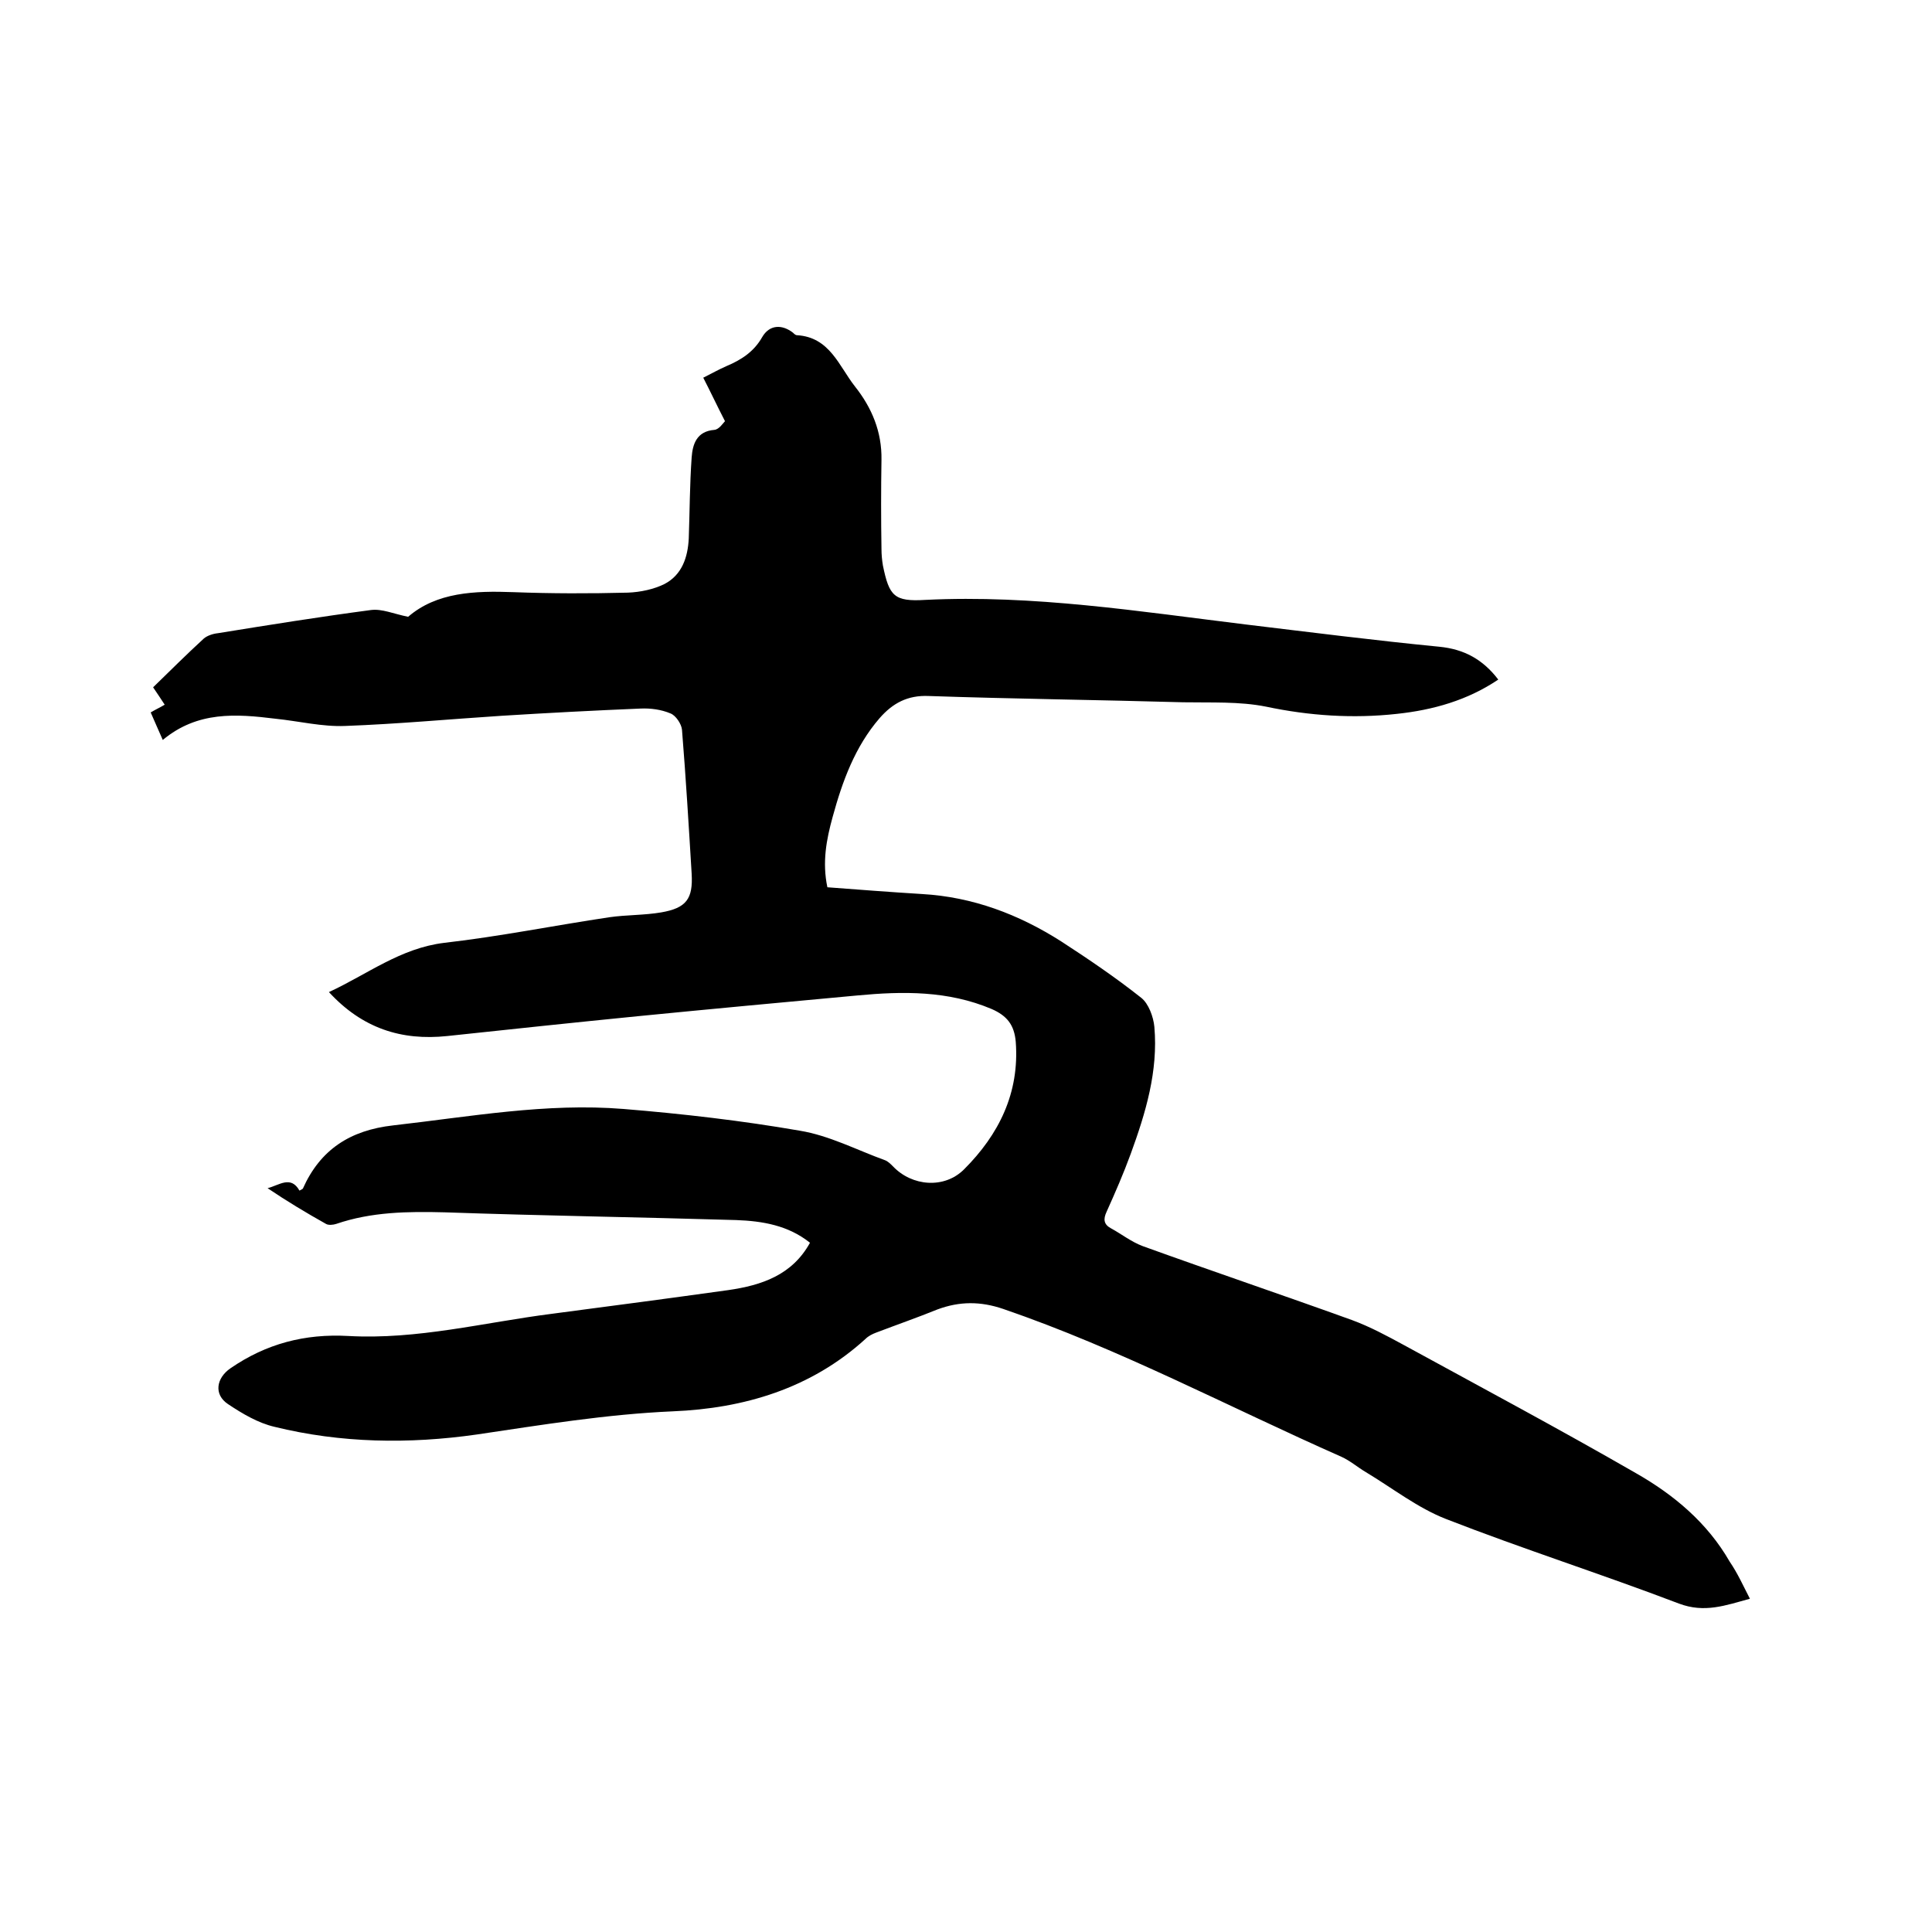 <svg enable-background="new 0 0 400 400" viewBox="0 0 400 400" xmlns="http://www.w3.org/2000/svg"><path d="m362.3 331c-5.1 1.4-9.4 3-14.7 1-16-6.1-32.3-11.3-48.2-17.5-5.9-2.3-11.1-6.4-16.6-9.7-1.7-1-3.3-2.4-5.1-3.2-23.3-10.3-45.8-22.3-70-30.6-4.7-1.6-9-1.6-13.6.1-4.2 1.7-8.5 3.2-12.7 4.8-.8.3-1.6.7-2.2 1.3-11.3 10.3-25.2 14.4-39.9 15-13.7.6-27.1 2.8-40.6 4.8-14 2-28.1 1.8-41.9-1.6-3.4-.8-6.6-2.7-9.6-4.7s-2.4-5.4.5-7.4c7.4-5.1 15.4-7.2 24.4-6.7 14.3.8 28.1-2.8 42.2-4.6 12.2-1.6 24.3-3.2 36.5-4.9 6.9-1 13.2-3.1 16.9-9.8-4.5-3.6-9.8-4.5-15.3-4.7-20.1-.6-40.2-.9-60.3-1.6-7.7-.2-15.2-.1-22.5 2.4-.6.2-1.6.3-2.1 0-4.1-2.3-8.1-4.7-12.1-7.4 2.4-.6 4.8-2.7 6.6.5.4-.2.6-.3.7-.4 3.6-8.1 9.8-12.1 18.7-13.1 15.9-1.8 31.7-4.7 47.7-3.4 12.2 1 24.4 2.4 36.5 4.5 6.1 1 11.8 4 17.6 6.1.6.2 1.2.8 1.7 1.3 3.9 4.1 10.6 4.7 14.7.6 7.2-7.2 11.5-15.8 10.7-26.4-.3-3.5-1.8-5.4-5-6.8-9-3.8-18.3-3.7-27.8-2.8-15.2 1.4-30.3 2.8-45.5 4.3-13.1 1.3-26.3 2.7-39.4 4.1-9.5 1-17.6-1.6-24.5-9.1 8-3.7 14.8-9.1 23.9-10.2 11.4-1.3 22.8-3.6 34.2-5.3 3.5-.5 7.2-.4 10.7-1 5.2-.9 6.6-2.8 6.3-8-.6-9.9-1.2-19.9-2-29.8-.1-1.2-1.3-3-2.4-3.4-1.9-.8-4.1-1.1-6.2-1-9.6.4-19.2.9-28.8 1.5-10.8.7-21.5 1.7-32.3 2.1-4.8.2-9.6-1-14.5-1.5-8.1-1-16.1-1.6-23.3 4.4-.9-2.1-1.7-3.8-2.5-5.7 1-.6 1.9-1 2.9-1.6-.7-1.1-1.4-2.1-2.4-3.6 3.5-3.4 6.9-6.8 10.5-10.1.7-.6 1.9-1 2.9-1.1 10.5-1.7 21.1-3.4 31.7-4.8 2.3-.3 4.7.8 7.7 1.4 5.9-5.1 13.8-5.4 21.8-5.1 7.9.3 15.8.3 23.7.1 2.6-.1 5.4-.7 7.6-1.8 3.6-1.9 4.8-5.5 5-9.4.2-5.6.2-11.2.6-16.8.2-2.7 1-5.4 4.7-5.7 1-.1 1.8-1.4 2.2-1.8-1.7-3.3-3-6.1-4.5-9 1.8-.9 3.2-1.7 4.8-2.4 3.1-1.3 5.7-3 7.4-6 1.5-2.6 4.1-2.7 6.4-.9.2.2.5.5.8.5 6.8.4 8.7 6.4 12 10.6 3.5 4.4 5.6 9.4 5.5 15.2-.1 6.1-.1 12.3 0 18.4 0 1.2.1 2.3.3 3.5 1.3 6.3 2.3 7.5 8.8 7.1 22.3-1.1 44.3 2.4 66.4 5.1 13.3 1.6 26.7 3.3 40 4.6 5.1.5 9 2.6 12.2 6.8-6.4 4.3-13.5 6.3-21 7.1-9.1 1-18.1.4-27.1-1.5-5.5-1.1-11.4-.8-17.1-.9-17.6-.5-35.1-.7-52.7-1.3-4.4-.2-7.5 1.5-10.2 4.6-5.1 5.9-7.7 13.1-9.7 20.4-1.3 4.7-2.2 9.4-1.1 14.6 6.6.5 13.1 1 19.6 1.4 10.5.6 20 4.2 28.8 9.8 5.7 3.7 11.3 7.5 16.6 11.7 1.5 1.2 2.5 3.9 2.7 6 .8 9.2-1.8 17.8-4.9 26.3-1.5 4.1-3.2 8-5 12-.7 1.5-.6 2.6.9 3.4 2.2 1.2 4.2 2.8 6.6 3.7 14.4 5.2 28.9 10.1 43.3 15.3 3.8 1.4 7.3 3.3 10.8 5.2 16.1 8.8 32.2 17.4 48 26.5 7.9 4.5 14.8 10.3 19.4 18.3 1.7 2.5 2.8 5 4.2 7.7z"/></svg>